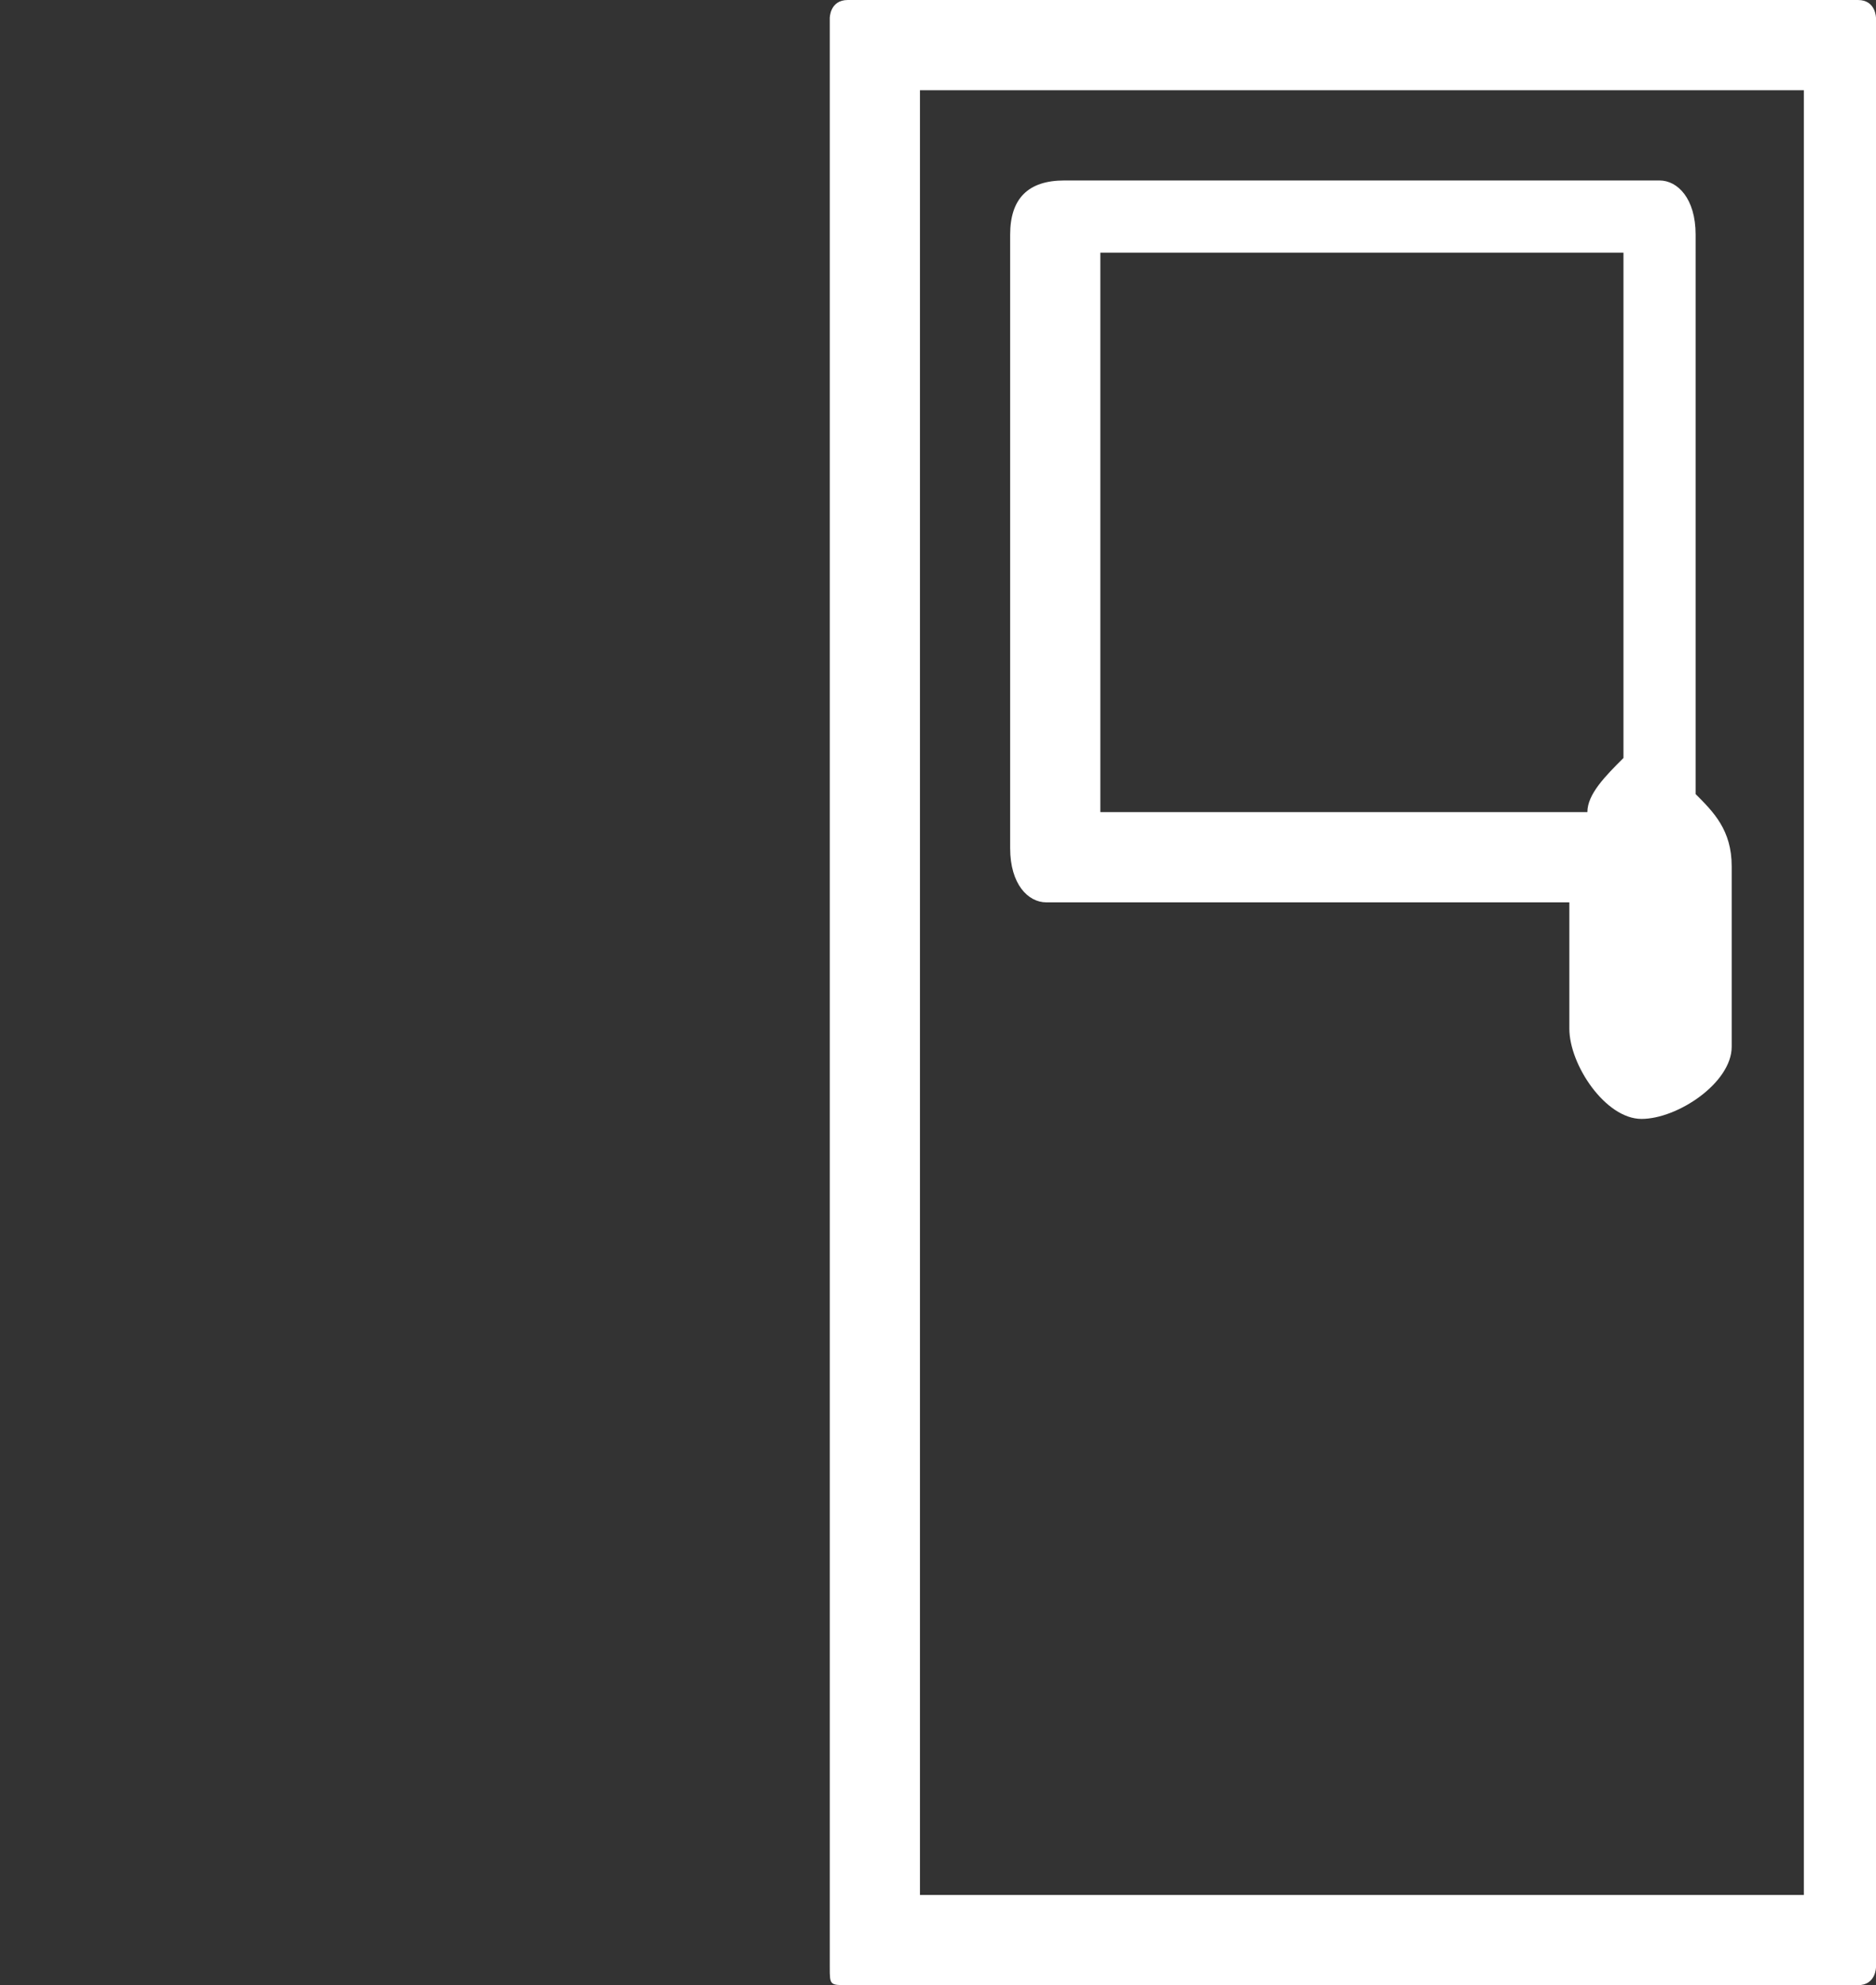 <svg enable-background="new 0 0 10.4 11" viewBox="0 0 10.4 11" xmlns="http://www.w3.org/2000/svg"><rect x="0" y="0" width="10.4" height="11" fill="#333333" stroke="none"/><g fill="#fff"><path d="m10.3 0h-5.6c-.1 0-.1.1-.1.1v10.8c0 .1 0 .1.1.1h5.6c.1 0 .1-.1.1-.1v-10.8s0-.1-.1-.1zm-5.2 10.5v-10h4.9v10z"/><path d="m9.4 1.3c0-.2-.1-.3-.2-.3h-3.3c-.2 0-.3.1-.3.3v3.4c0 .2.1.3.2.3h2.9v.7c0 .2.2.5.4.5s.5-.2.5-.4v-1c0-.2-.1-.3-.2-.4zm-.6 3.2h-2.7v-3.1h2.9v2.8c-.1.1-.2.2-.2.3z"/></g></svg>